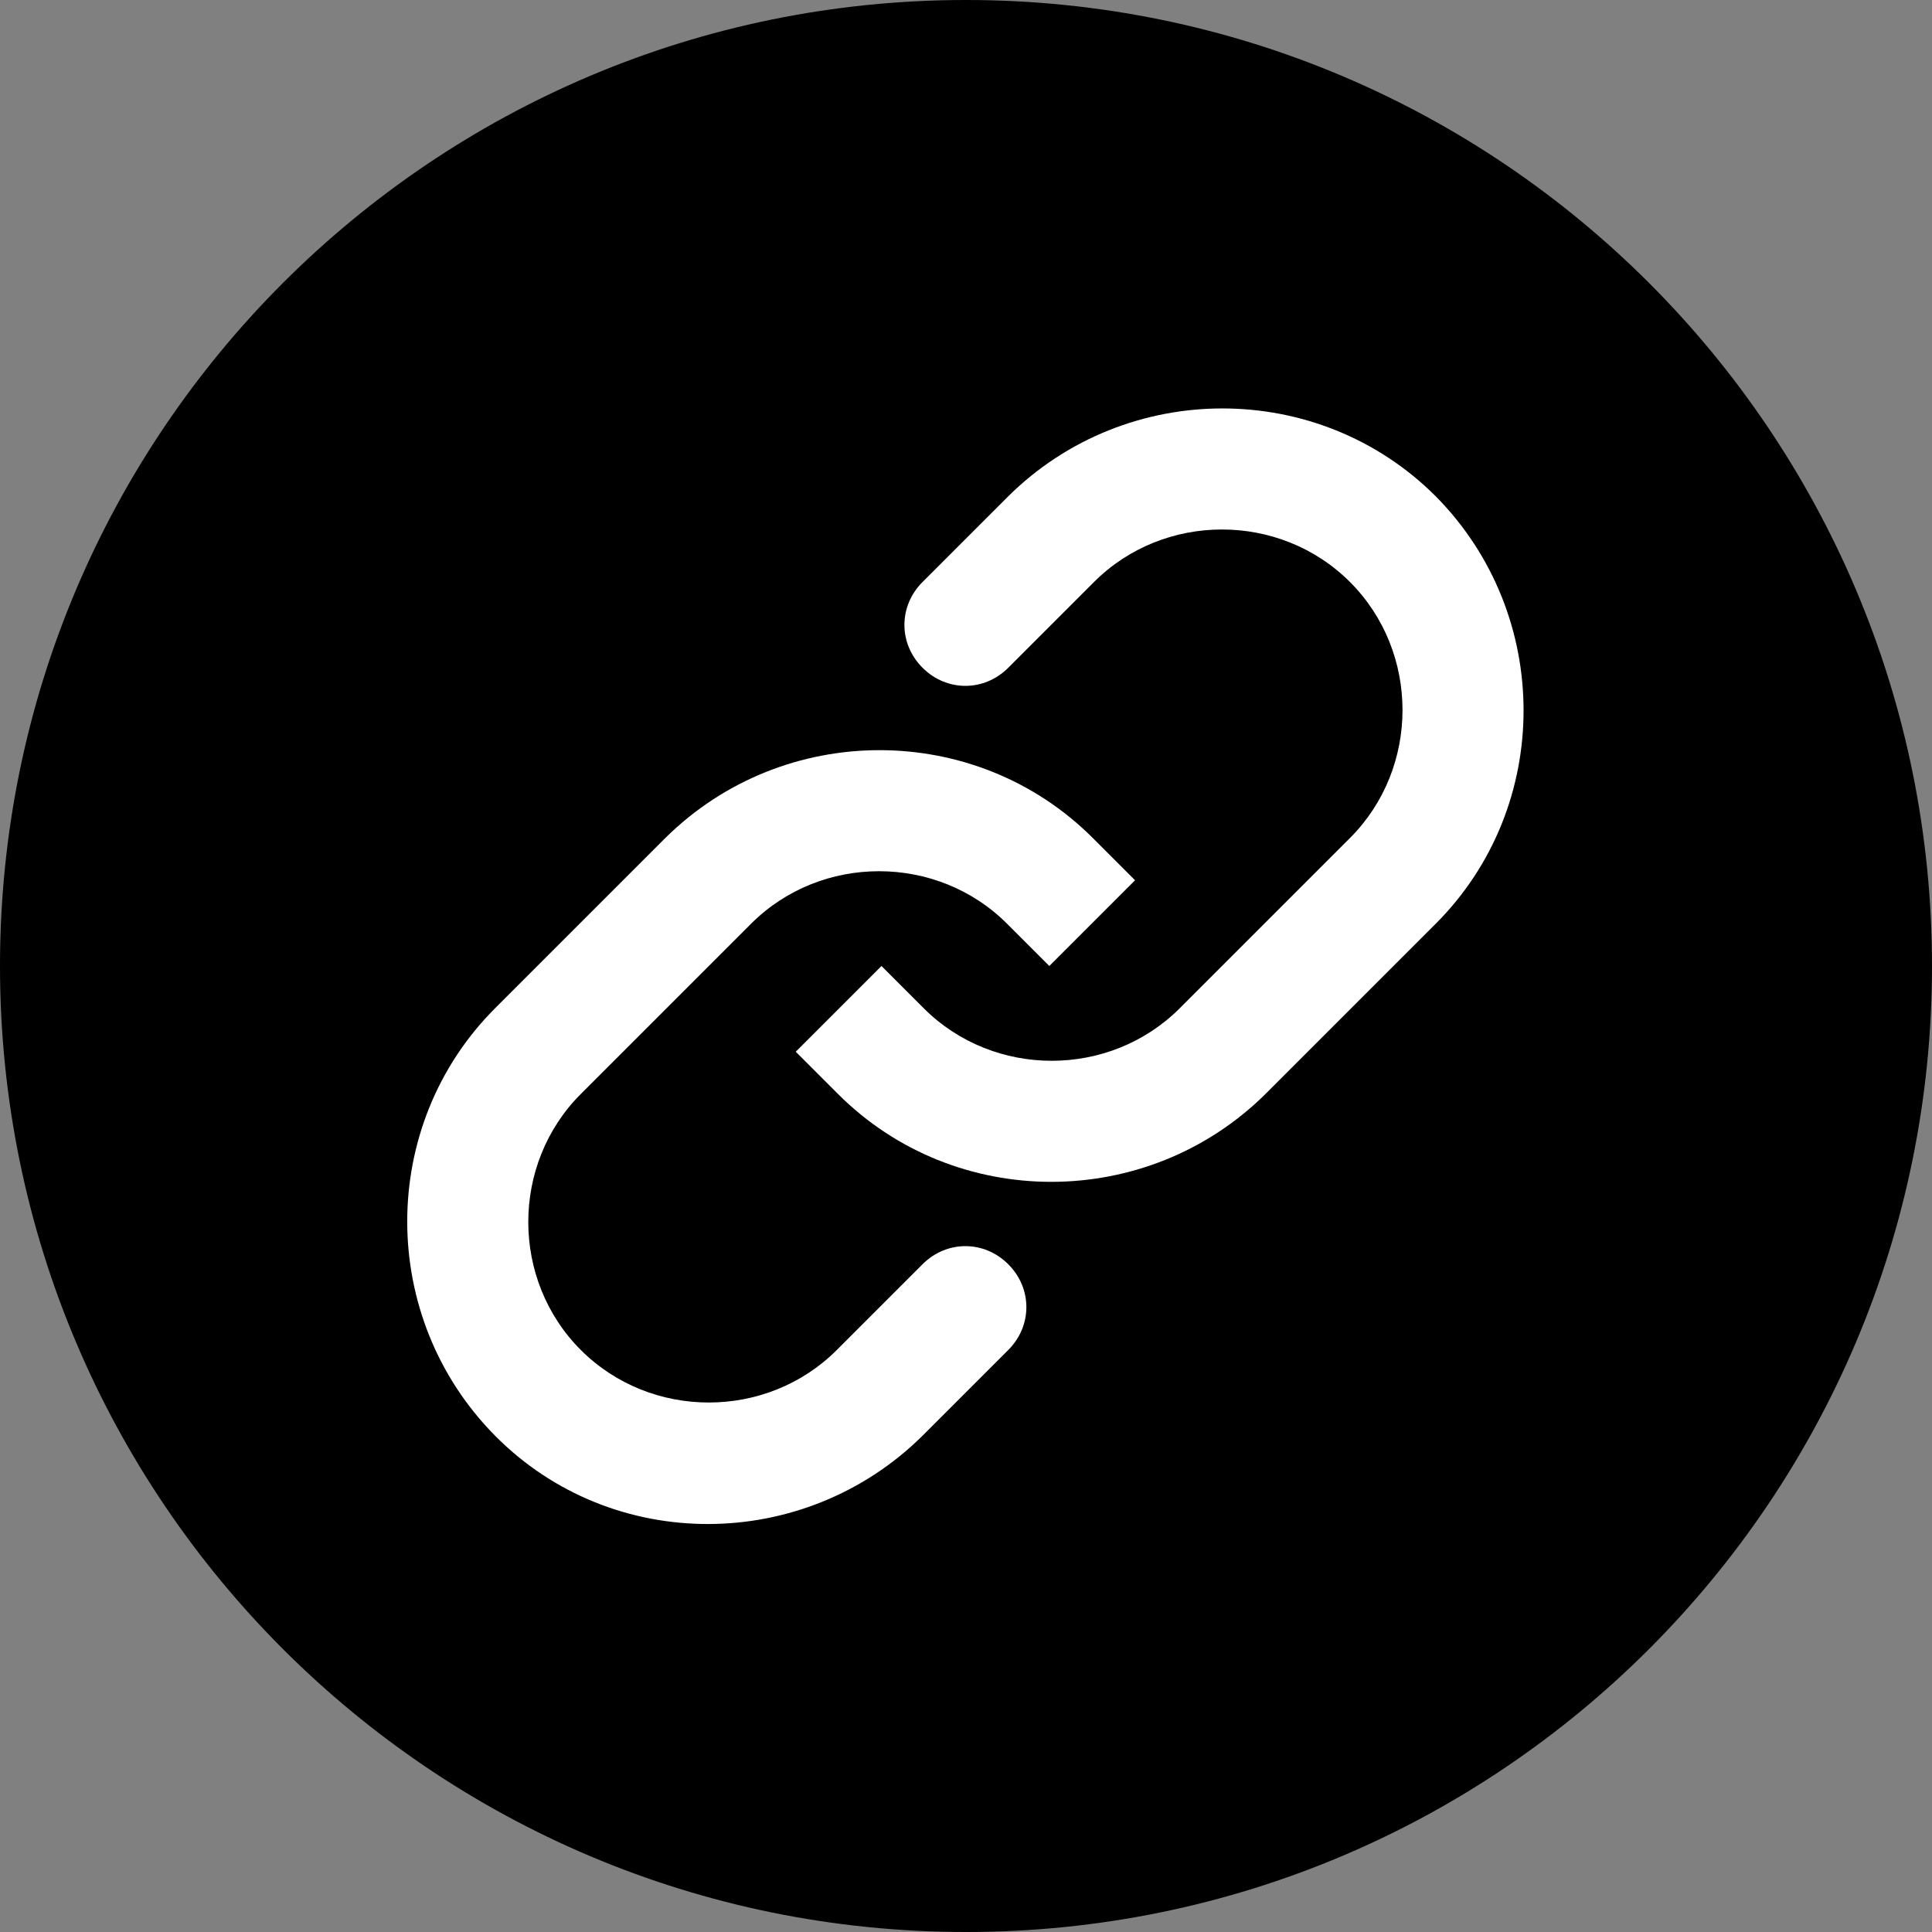 <svg width="16" height="16" viewBox="0 0 16 16" fill="none" xmlns="http://www.w3.org/2000/svg">
<rect x="0" y="0" width="16" height="16" fill="#808080" stroke="none"/>
<g clip-path="url(#clip0_2094_41328)">
<path d="M8 16C12.418 16 16 12.418 16 8C16 3.582 12.418 0 8 0C3.582 0 0 3.582 0 8C0 12.418 3.582 16 8 16Z" fill="black"/>
<path d="M11.89 4.11C10.92 3.14 9.33 3.14 8.35 4.11L7.64 4.82C7.44 5.02 7.44 5.33 7.64 5.53C7.84 5.73 8.15 5.73 8.35 5.53L9.06 4.82C9.64 4.24 10.6 4.24 11.18 4.82C11.76 5.4 11.76 6.36 11.18 6.94L9.77 8.35C9.19 8.93 8.23 8.93 7.65 8.35L7.3 8L6.59 8.71L6.94 9.06C7.91 10.03 9.5 10.03 10.48 9.06L11.89 7.65C12.86 6.68 12.86 5.09 11.89 4.11Z" fill="white"/>
<path d="M8.35 10.47C8.15 10.27 7.84 10.27 7.64 10.47L6.93 11.18C6.35 11.76 5.39 11.76 4.81 11.18C4.23 10.6 4.23 9.64 4.81 9.06L6.22 7.65C6.8 7.07 7.76 7.07 8.34 7.65L8.69 8L9.4 7.29L9.05 6.94C8.08 5.97 6.49 5.97 5.51 6.94L4.1 8.35C3.13 9.32 3.13 10.91 4.1 11.89C5.07 12.87 6.66 12.86 7.64 11.89L8.35 11.18C8.55 10.98 8.55 10.67 8.35 10.47Z" fill="white"/>
</g>
<defs>
<clipPath id="clip0_2094_41328">
<rect width="16" height="16" fill="white"/>
</clipPath>
</defs>
</svg>
